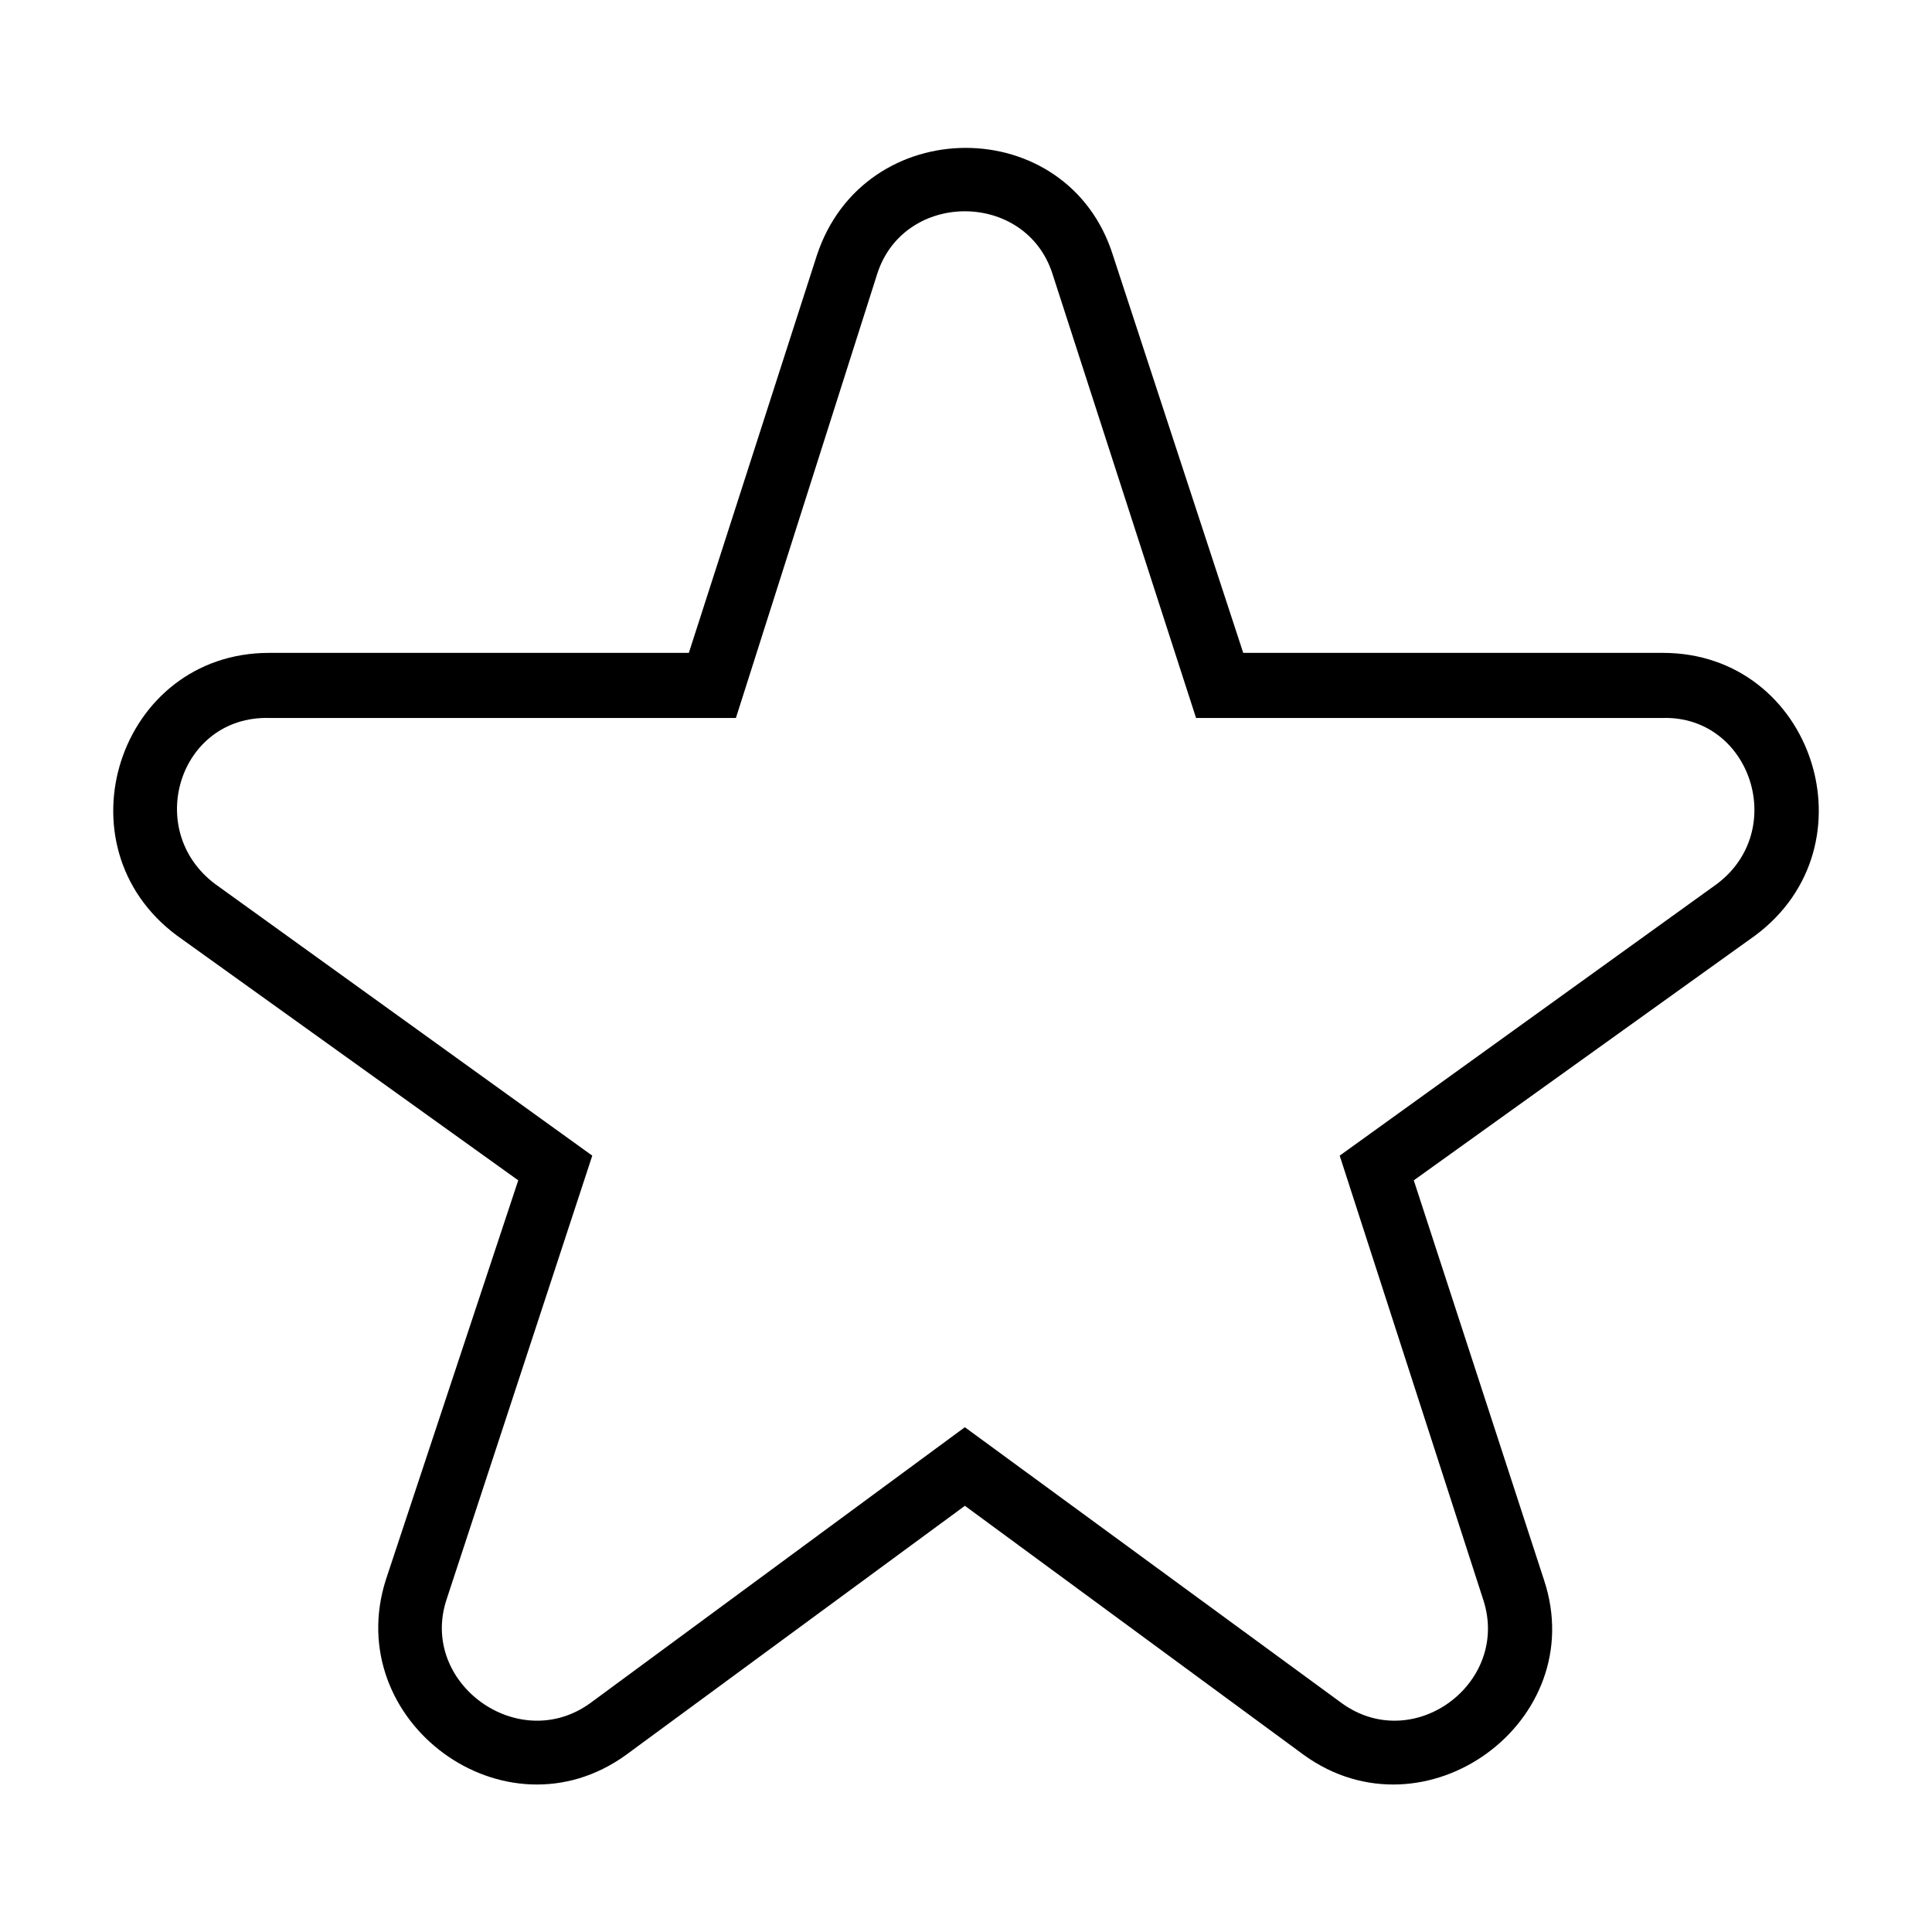 <?xml version="1.0" encoding="UTF-8"?>
<!-- The Best Svg Icon site in the world: iconSvg.co, Visit us! https://iconsvg.co -->
<svg fill="#000000" width="800px" height="800px" version="1.1" viewBox="144 144 512 512" xmlns="http://www.w3.org/2000/svg">
 <path d="m473.46 317.02h111.23c39.852 0 56.508 51.152 24.387 74.945l-90.41 64.836 34.5 105.88c12.492 37.473-31.523 69.594-63.645 46.395l-89.816-66.023-89.816 66.023c-32.121 23.199-75.543-8.922-63.645-46.395l35.094-105.88-90.41-64.836c-32.121-23.793-15.465-74.945 24.387-74.945h111.23l33.906-105.28c12.492-38.066 66.621-38.066 78.516 0l34.5 105.28zm-12.492 17.25h123.72c23.199-0.594 33.309 29.742 14.277 44.016l-99.93 71.973 38.066 117.77c7.137 22.008-18.438 41.043-37.473 27.363l-99.93-73.164-99.336 73.164c-19.035 13.68-45.207-5.352-38.066-27.363l38.664-117.77-99.93-71.973c-19.035-14.277-9.516-44.609 14.277-44.016h123.72l37.473-117.77c7.137-22.008 39.258-22.008 46.395 0z" fill-rule="evenodd"/>
</svg>